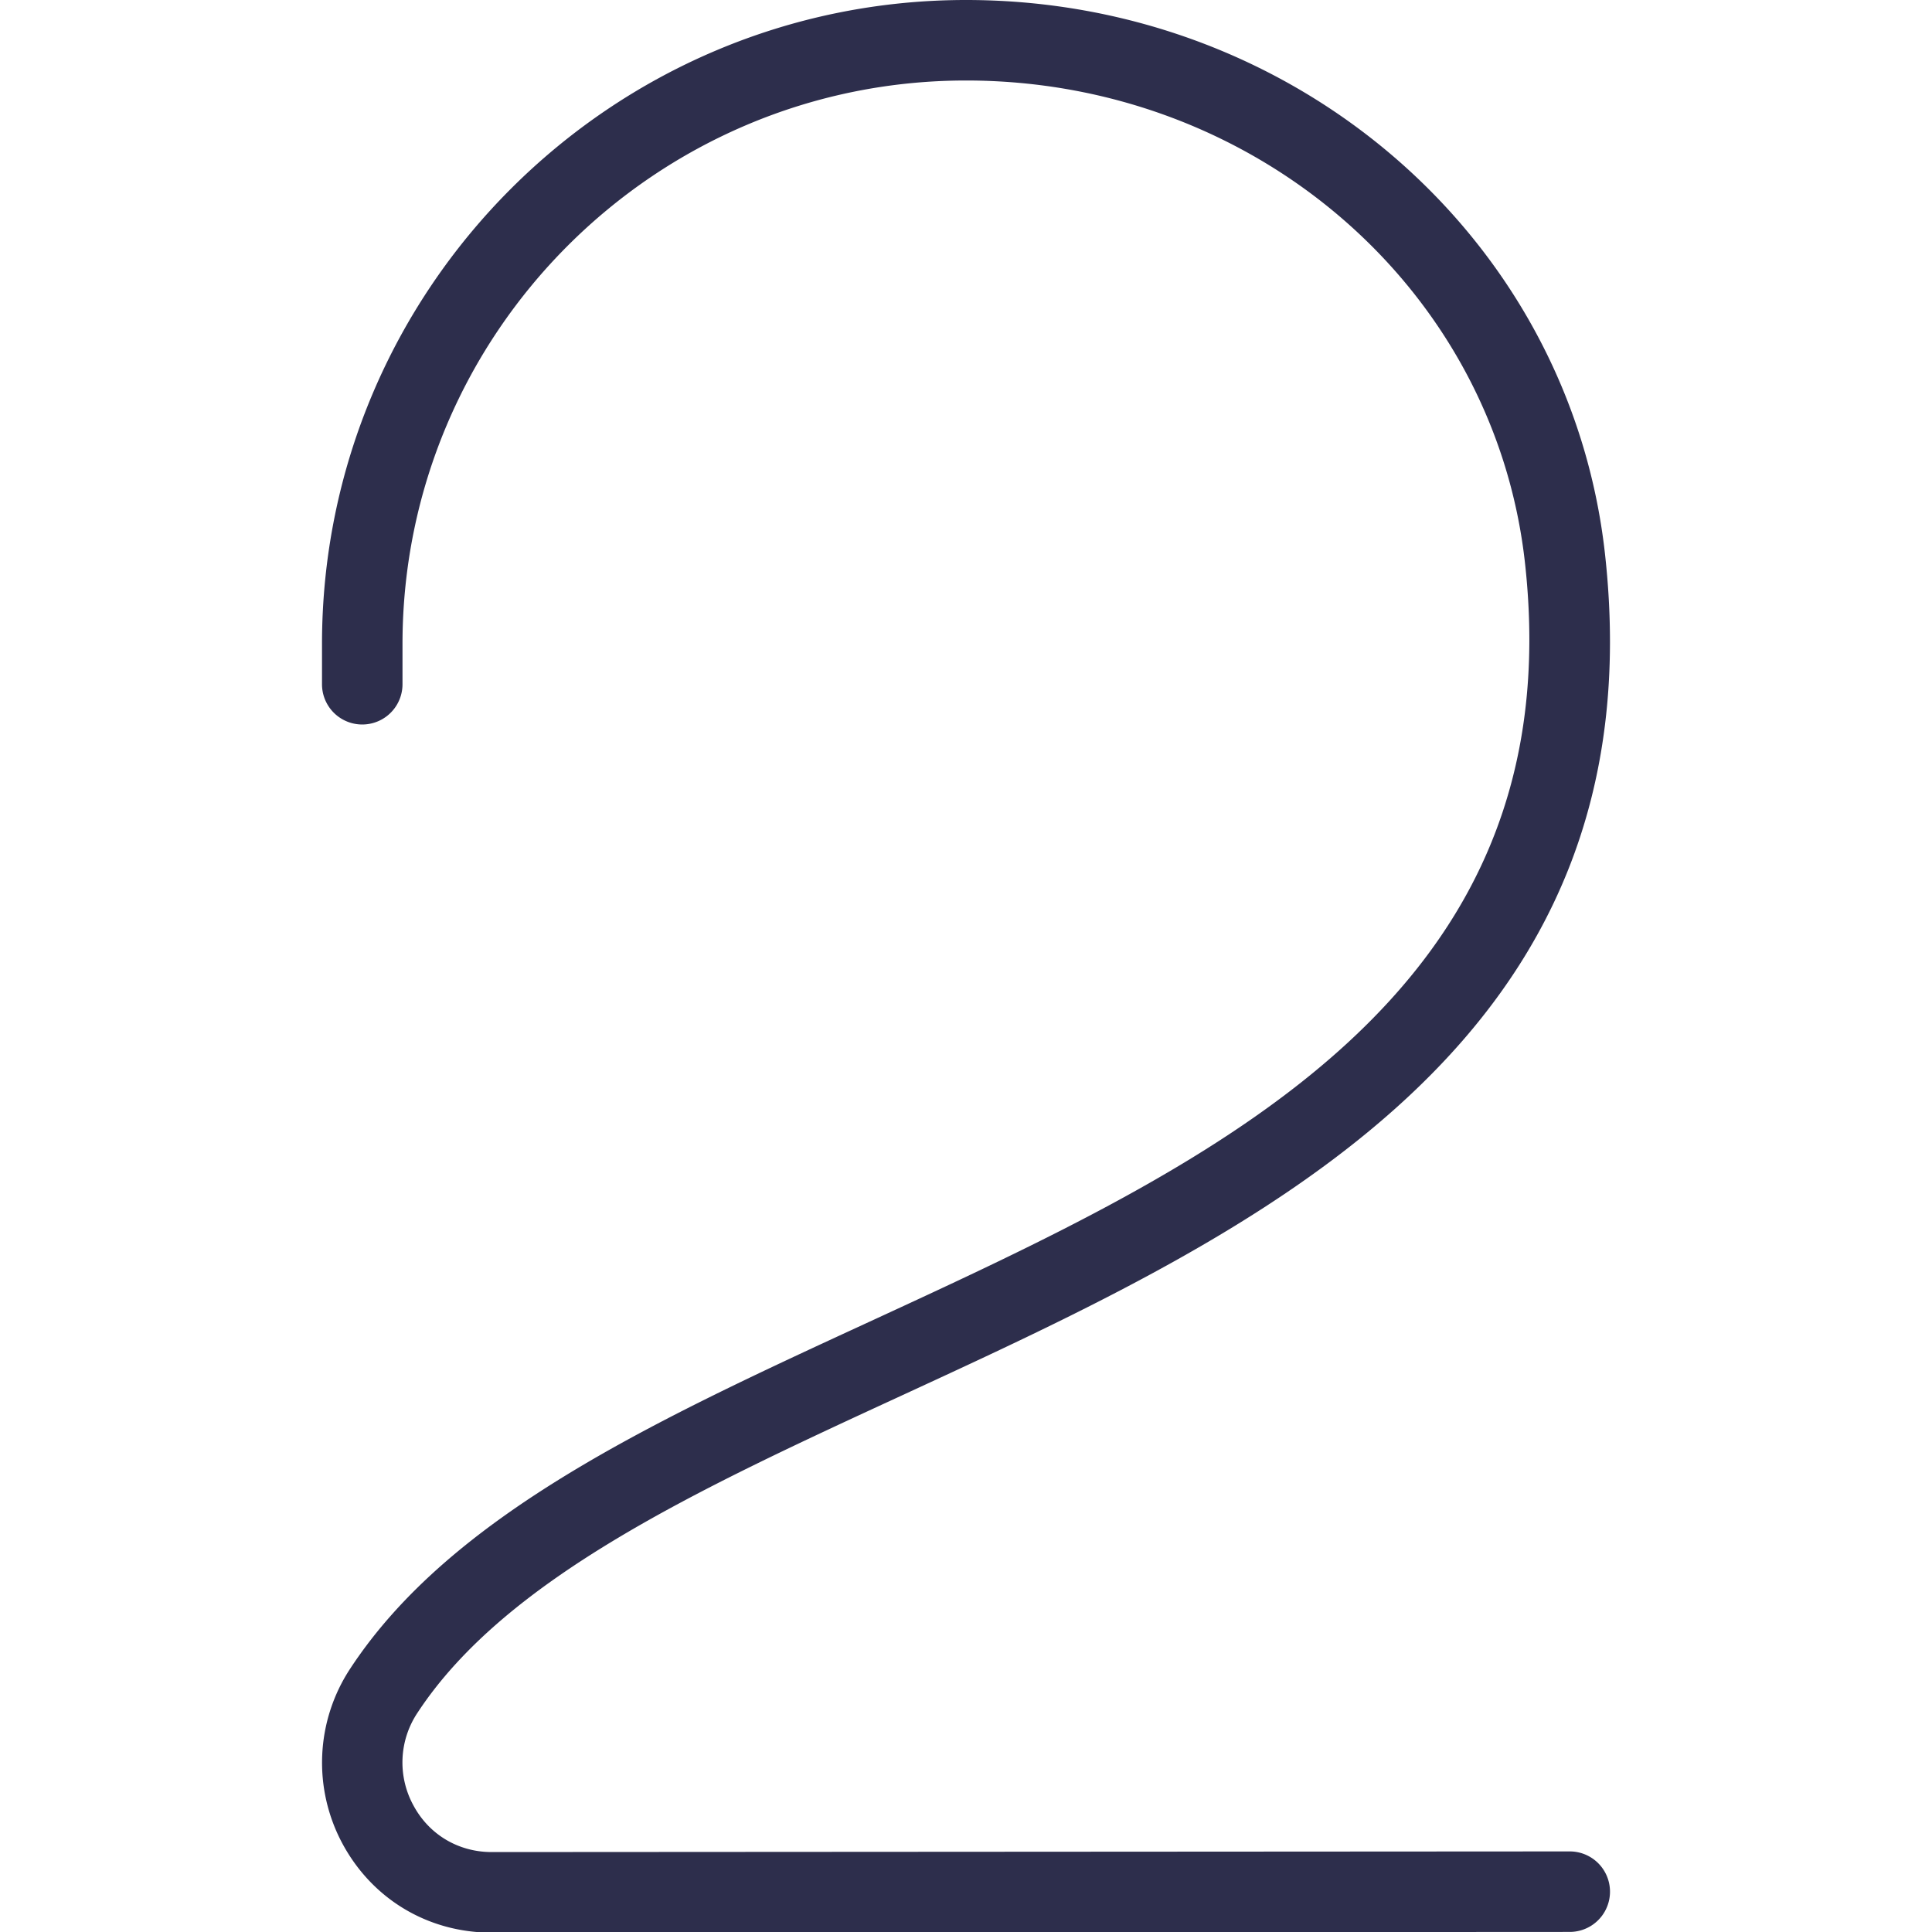 <svg xmlns="http://www.w3.org/2000/svg" xmlns:xlink="http://www.w3.org/1999/xlink" xmlns:svgjs="http://svgjs.com/svgjs" width="512" height="512" x="0" y="0" viewBox="0 0 24 24" style="enable-background:new 0 0 512 512" xml:space="preserve" class=""><g><path d="M6.108 24.008c-.787 0-1.48-.413-1.853-1.104a2.124 2.124 0 0 1 .097-2.178c1.256-1.912 3.773-3.073 6.438-4.302 4.302-1.984 8.751-4.036 8.154-9.43C18.566 3.577 15.581 1 12 1 8.14 1 5 4.14 5 8v.5a.5.5 0 0 1-1 0V8c0-4.411 3.589-8 8-8 4.091 0 7.504 2.959 7.938 6.883.676 6.111-4.321 8.416-8.729 10.449-2.531 1.167-4.922 2.27-6.021 3.942a1.112 1.112 0 0 0-.052 1.154c.195.363.559.579.972.579l13.392-.008a.5.5 0 0 1 0 1l-13.392.008Z" fill="#2d2e4c" data-original="#000000" class=""></path></g></svg>